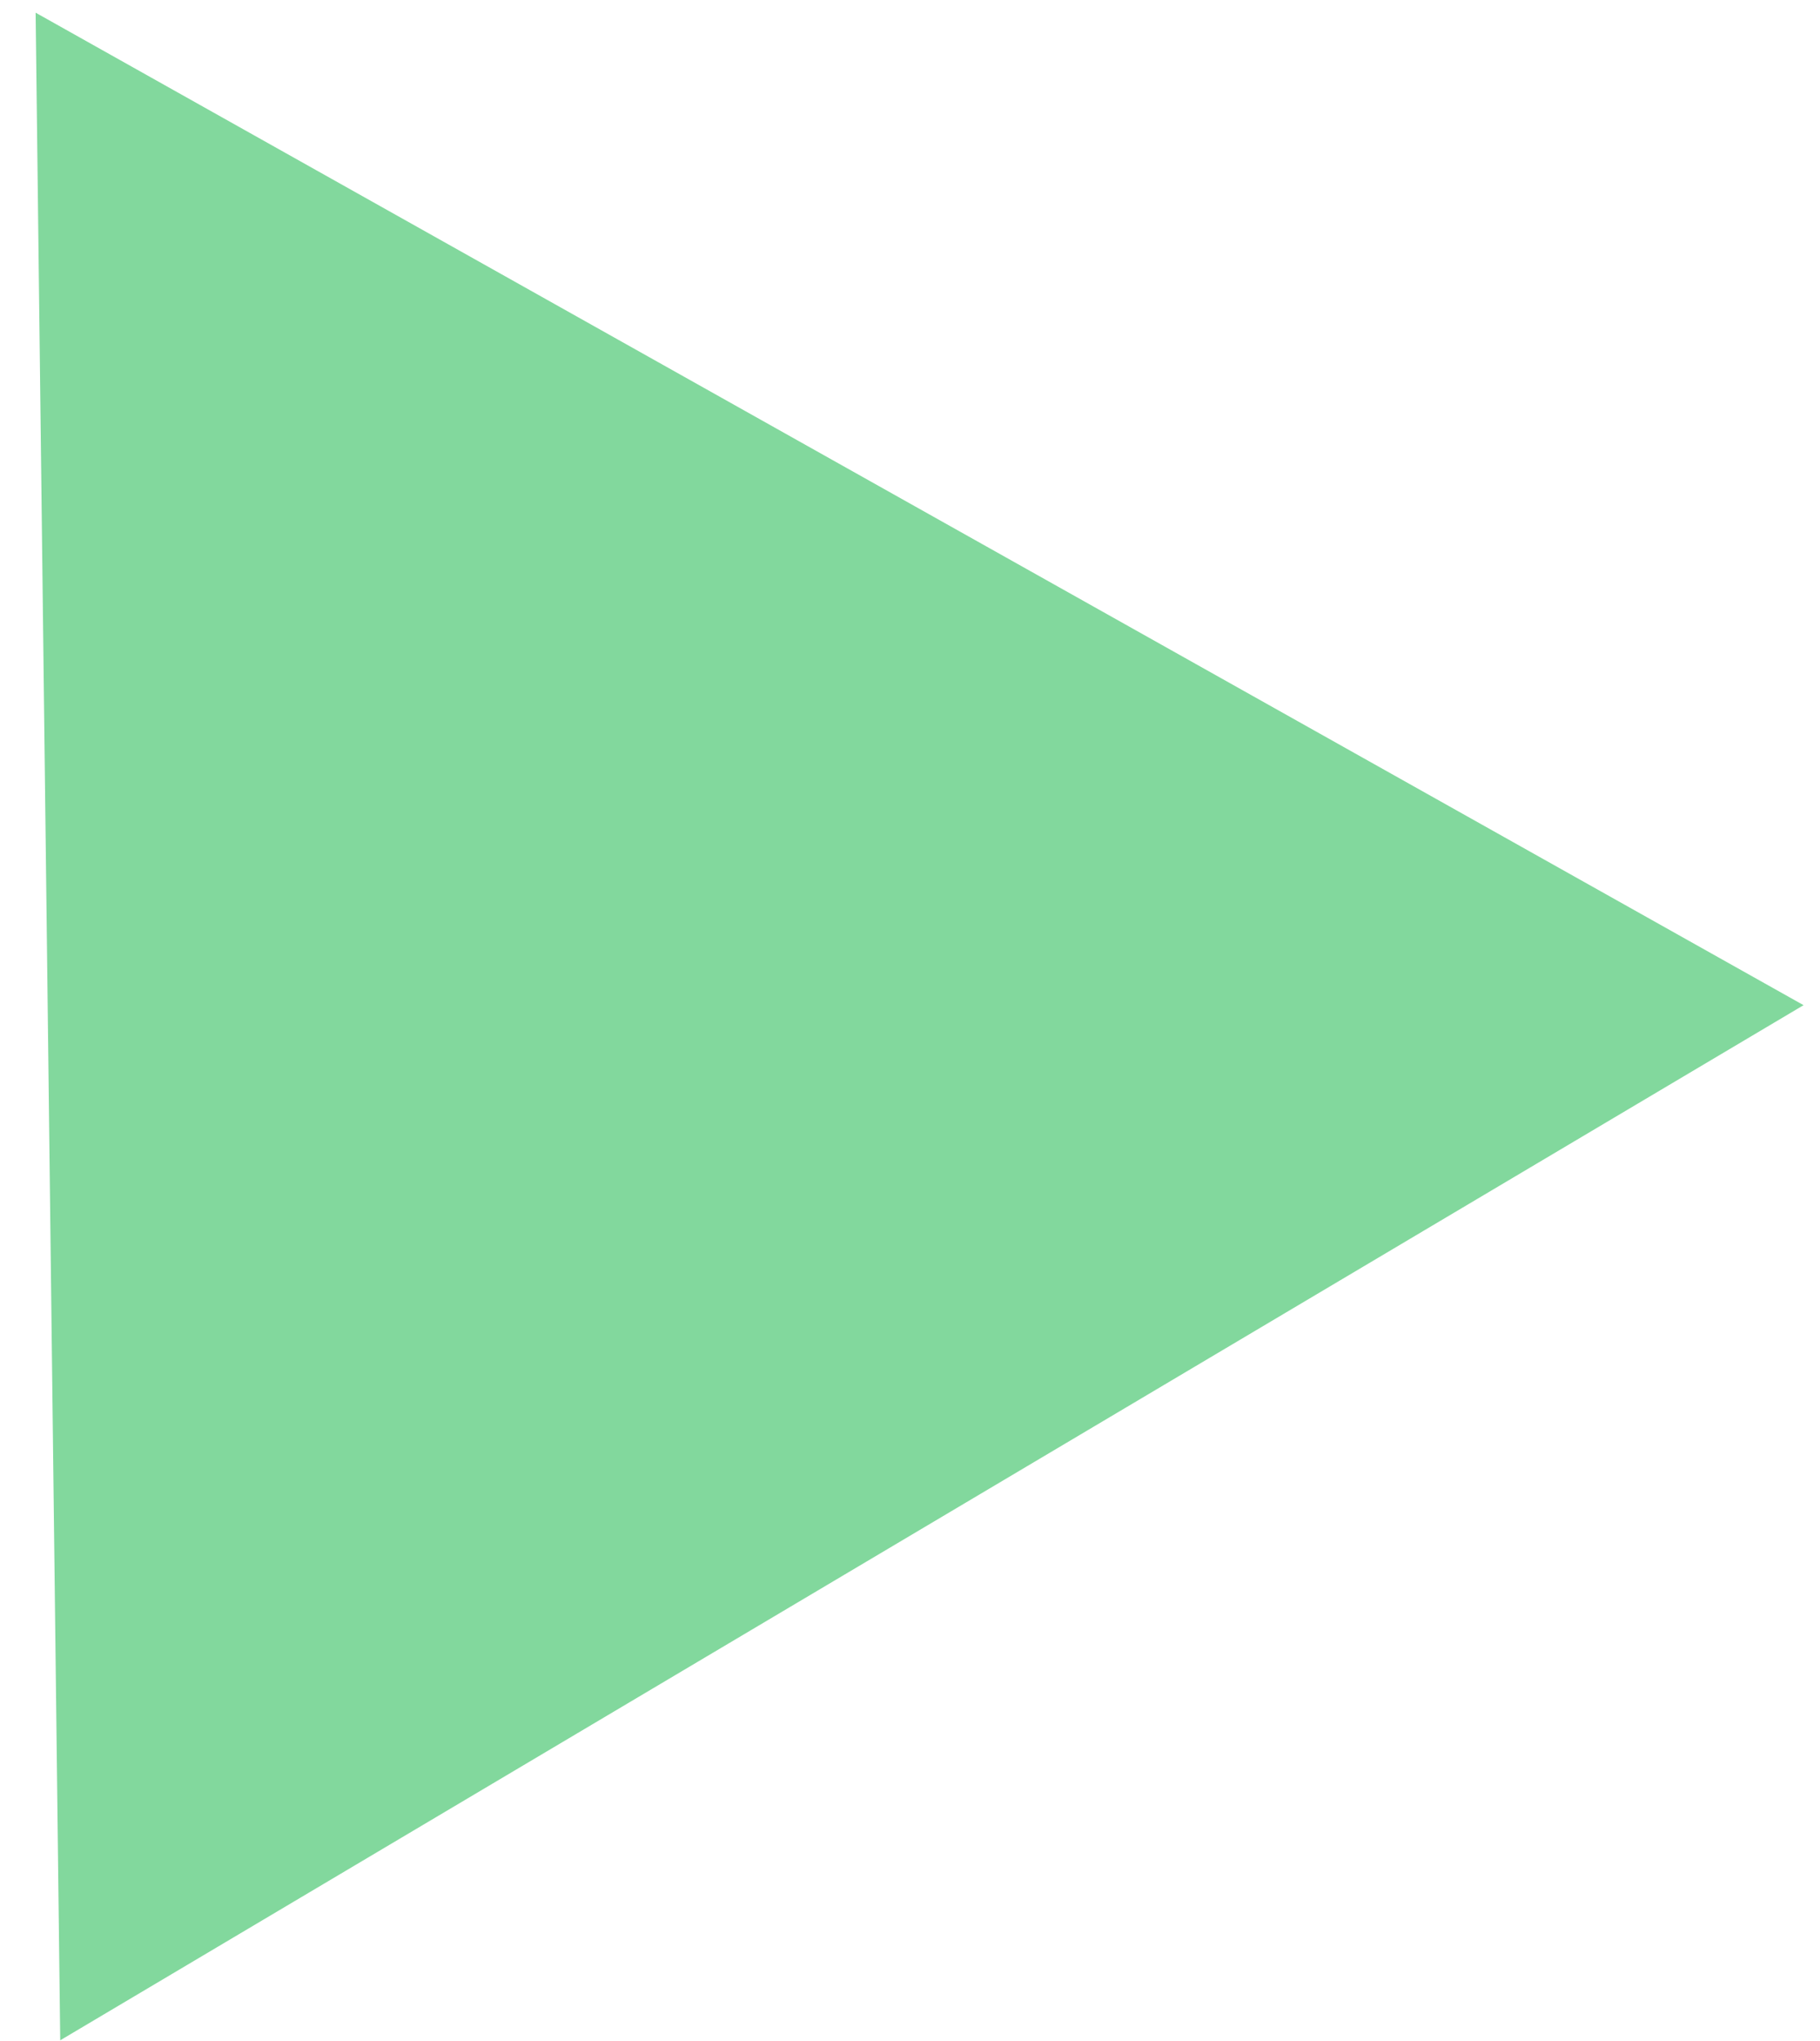<?xml version="1.0" encoding="UTF-8"?> <svg xmlns="http://www.w3.org/2000/svg" width="33" height="37" viewBox="0 0 33 37" fill="none"><path d="M32.702 18.222L1.092 36.987L0.646 0.23L32.702 18.222Z" fill="#82D89D"></path></svg> 